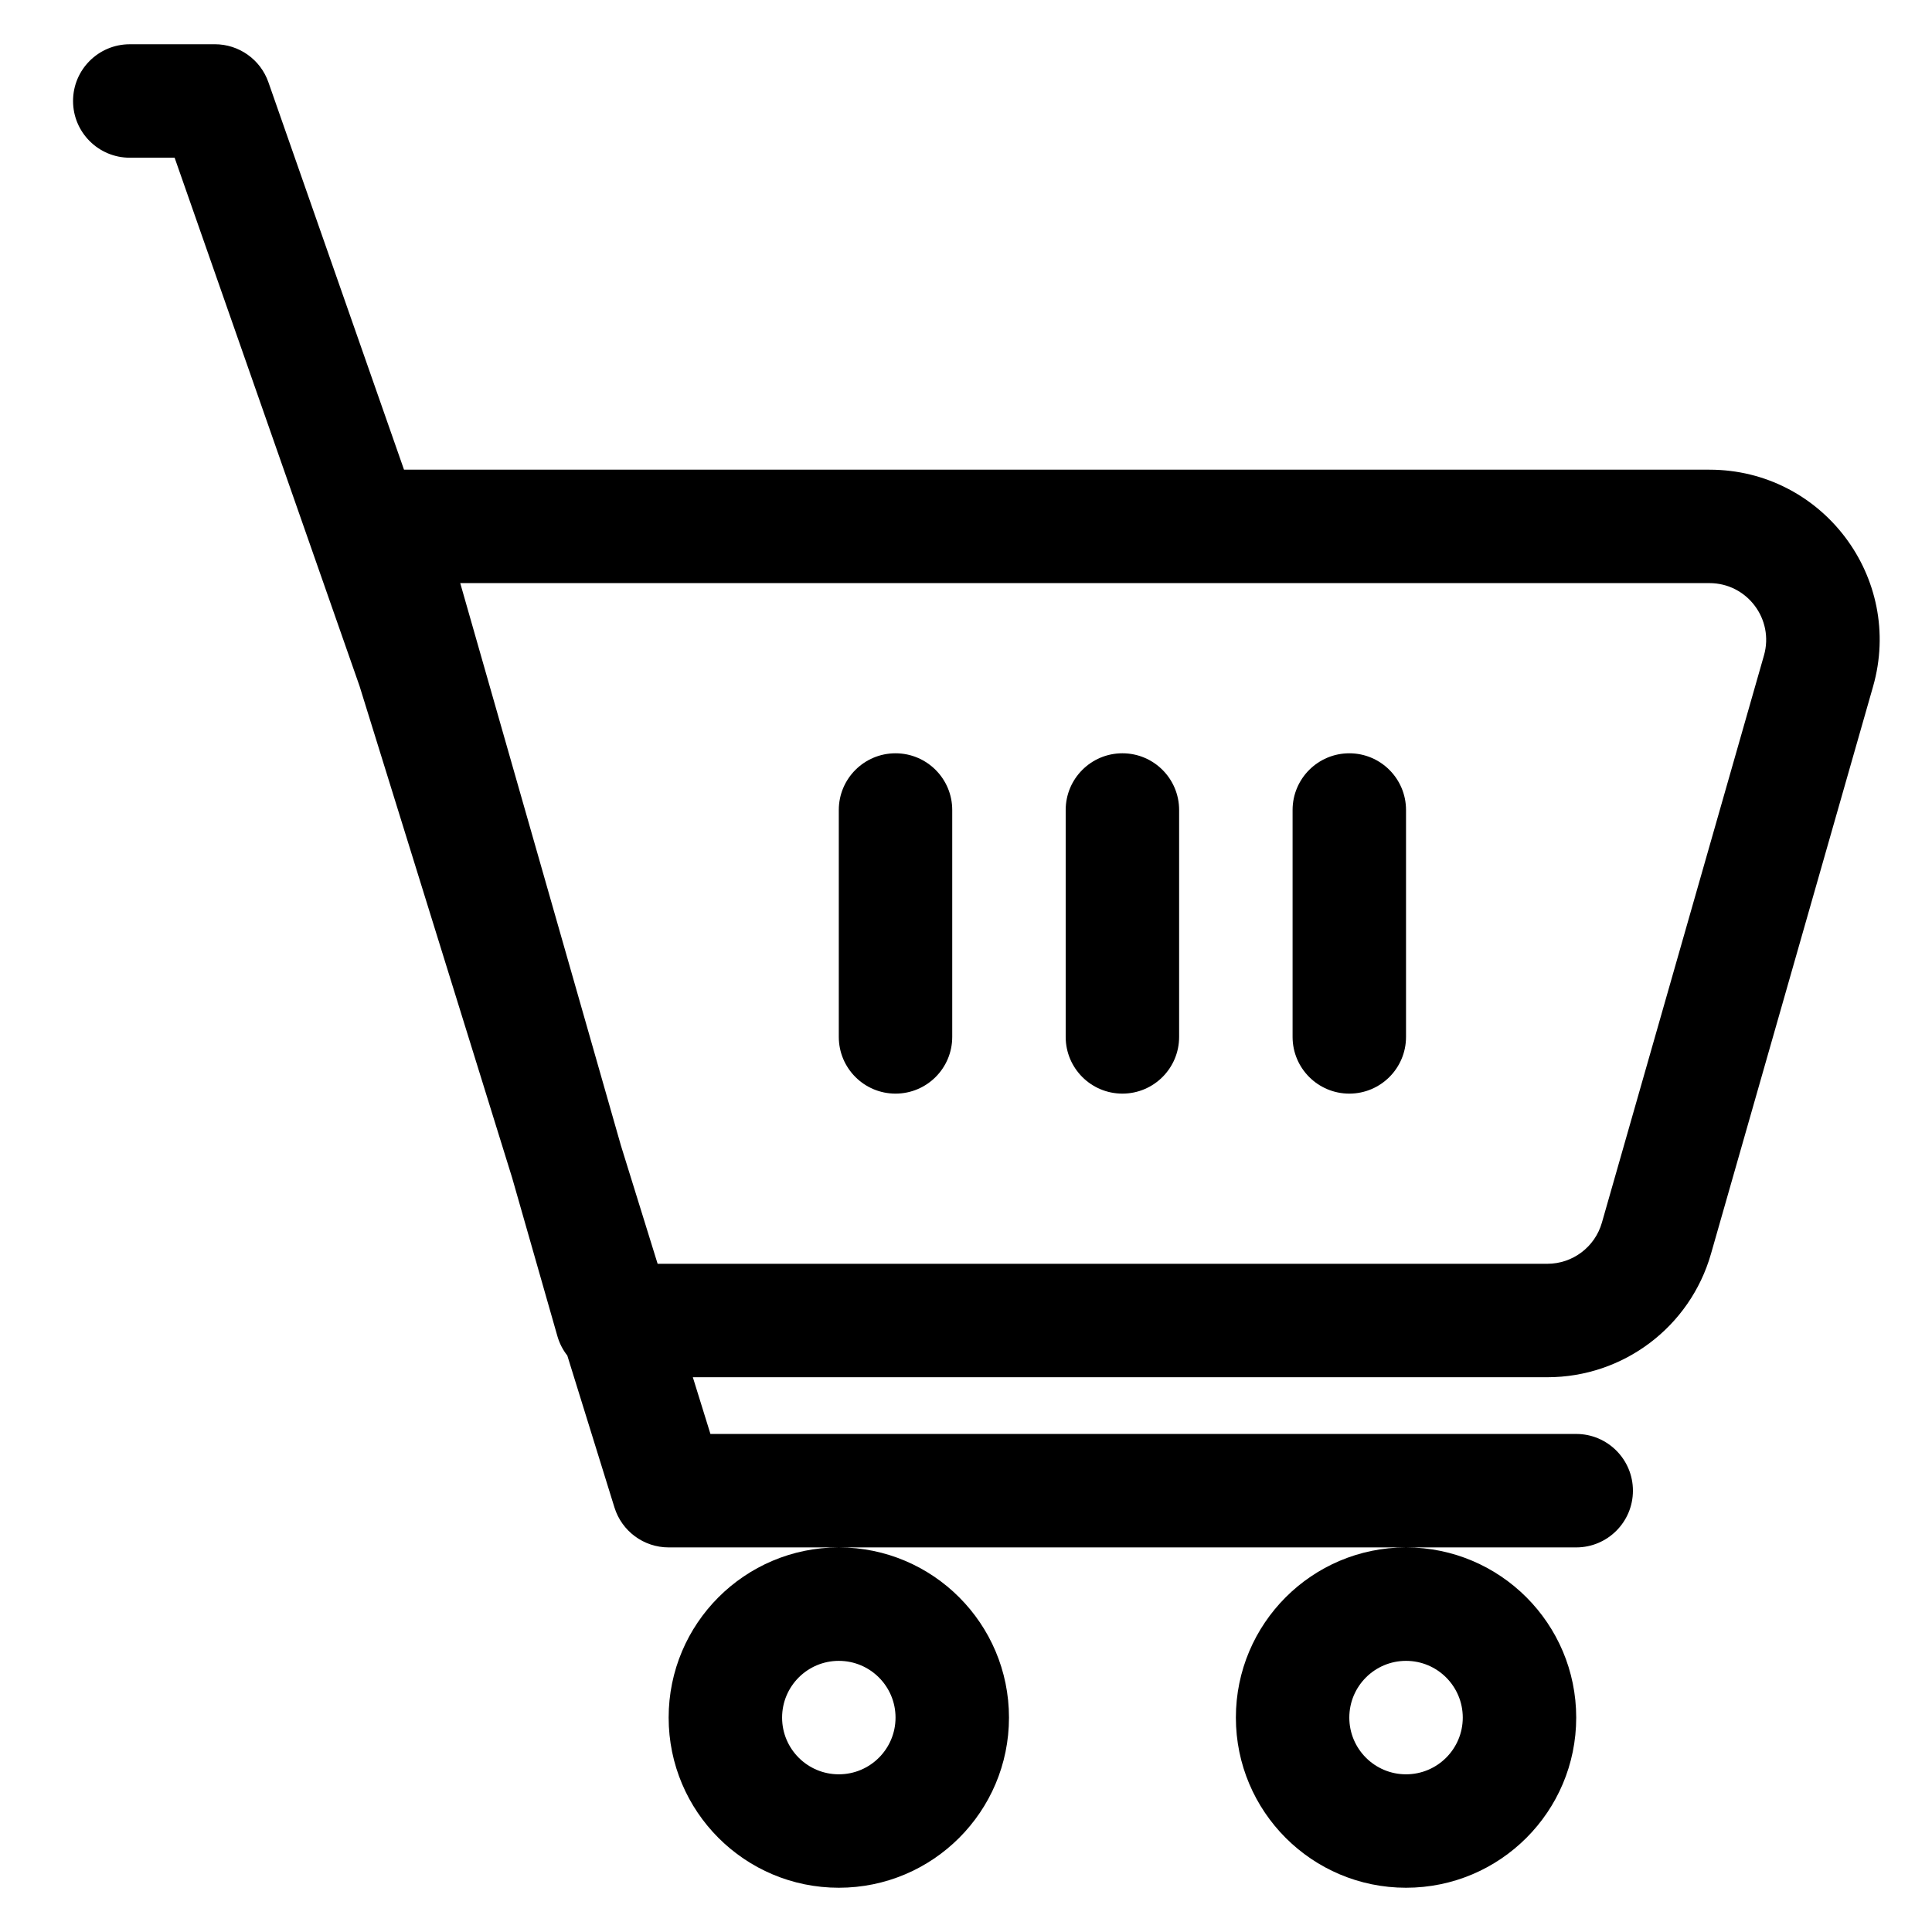 <?xml version="1.0" encoding="UTF-8"?>
<!-- Uploaded to: SVG Repo, www.svgrepo.com, Generator: SVG Repo Mixer Tools -->
<svg fill="#000000" width="800px" height="800px" version="1.1" viewBox="144 144 512 512" xmlns="http://www.w3.org/2000/svg">
 <g>
  <path d="m381.32 343.63c8.305 0 15.031 6.731 15.031 15.031v60.129c0 8.301-6.727 15.031-15.031 15.031-8.301 0-15.031-6.731-15.031-15.031v-60.129c0-8.301 6.731-15.031 15.031-15.031z"/>
  <path d="m456.48 358.66c0-8.301-6.727-15.031-15.031-15.031-8.301 0-15.031 6.731-15.031 15.031v60.129c0 8.301 6.731 15.031 15.031 15.031 8.305 0 15.031-6.731 15.031-15.031z"/>
  <path d="m501.58 343.63c8.301 0 15.031 6.731 15.031 15.031v60.129c0 8.301-6.731 15.031-15.031 15.031s-15.031-6.731-15.031-15.031v-60.129c0-8.301 6.731-15.031 15.031-15.031z"/>
  <path d="m178.39 155.73c-8.301 0-15.031 6.731-15.031 15.031 0 8.305 6.731 15.035 15.031 15.035h11.887l49 140 40.457 130.37 11.977 41.914c0.547 1.918 1.453 3.66 2.633 5.16l12.496 40.262c1.953 6.289 7.773 10.578 14.355 10.578h45.047c-24.883 0.027-45.043 20.207-45.043 45.098 0 24.902 20.188 45.094 45.094 45.094s45.098-20.191 45.098-45.094c0-24.891-20.164-45.07-45.047-45.098h150.22c-24.883 0.027-45.043 20.207-45.043 45.098 0 24.902 20.188 45.094 45.094 45.094s45.098-20.191 45.098-45.094c0-24.891-20.164-45.07-45.047-45.098h45.047c8.301 0 15.031-6.731 15.031-15.031 0-8.305-6.731-15.035-15.031-15.035h-229.44l-4.664-15.031h226.46c20.133 0 37.828-13.348 43.359-32.707l42.949-150.32c8.23-28.809-13.398-57.484-43.359-57.484h-345.95l-35.938-102.68c-2.109-6.027-7.801-10.066-14.188-10.066zm139.89 323.19-9.727-31.34-42.586-149.05h331.05c9.984 0 17.195 9.559 14.453 19.164l-42.949 150.32c-1.844 6.453-7.742 10.902-14.453 10.902zm32.984 120.26c0 8.301 6.731 15.031 15.031 15.031 8.305 0 15.031-6.731 15.031-15.031 0-8.305-6.727-15.035-15.031-15.035-8.301 0-15.031 6.731-15.031 15.035zm165.35 15.031c-8.301 0-15.031-6.731-15.031-15.031 0-8.305 6.731-15.035 15.031-15.035s15.035 6.731 15.035 15.035c0 8.301-6.734 15.031-15.035 15.031z" fill-rule="evenodd"/>
 </g>
</svg>